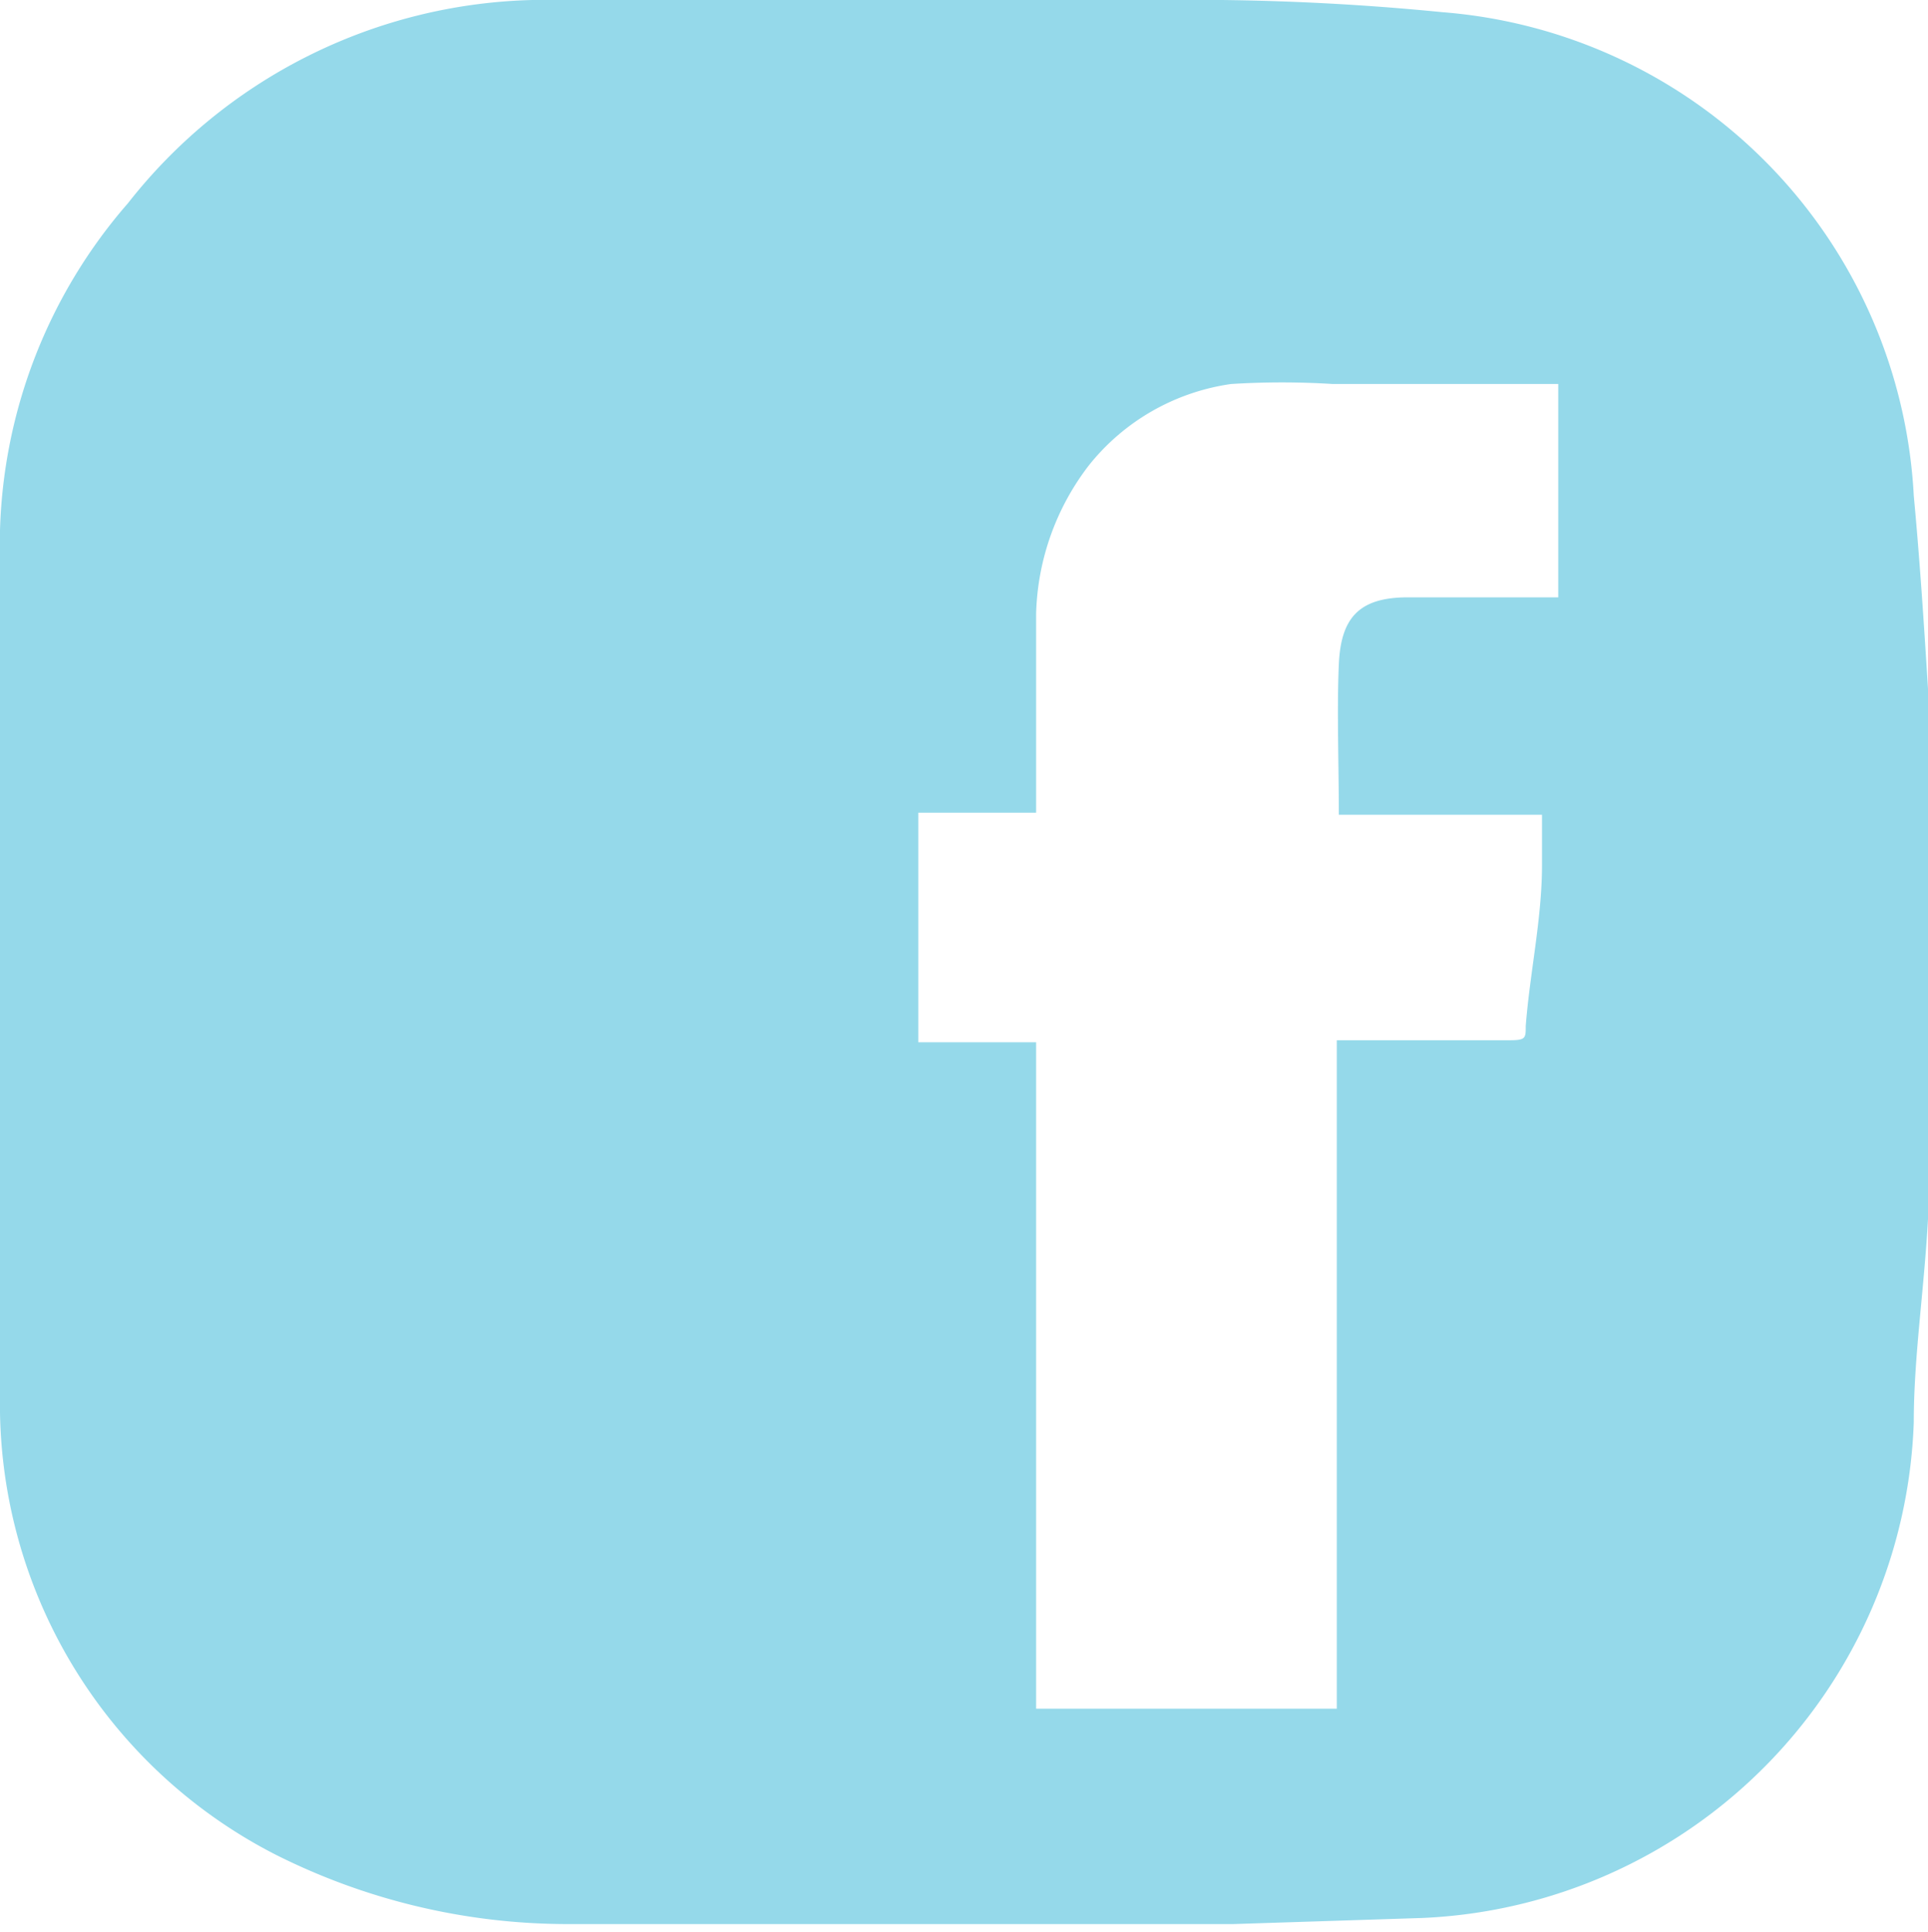 <svg id="Type" xmlns="http://www.w3.org/2000/svg" viewBox="0 0 9.49 9.51"><defs><style>.cls-1{fill:#95d9ea;}</style></defs><title>facebook</title><path class="cls-1" d="M9.42,2.44A2.52,2.52,0,0,0,7.1.06,12.45,12.45,0,0,0,5.73,0c-1,0-2.07,0-3.11,0A2.61,2.61,0,0,0,.63,1,2.56,2.56,0,0,0,0,2.61C0,4,0,5.45,0,6.87A2.49,2.49,0,0,0,1.36,9.13a3.2,3.2,0,0,0,1.43.34l.58,0h2.7L7,9.44A2.53,2.53,0,0,0,9.42,7c0-.32.05-.64.07-1V3.39C9.47,3.07,9.45,2.76,9.42,2.44Zm-1.75.5H6.93c-.24,0-.33.1-.34.33s0,.49,0,.74h1l0,.25c0,.26-.06.53-.08.79,0,.06,0,.07-.08.07H6.58V8.41H5.1V5.13H4.58s-.06,0-.06,0V4H5.1V3.88c0-.29,0-.57,0-.86a1.25,1.25,0,0,1,.26-.73,1.09,1.09,0,0,1,.7-.4,4,4,0,0,1,.5,0H7.67Z"/></svg>